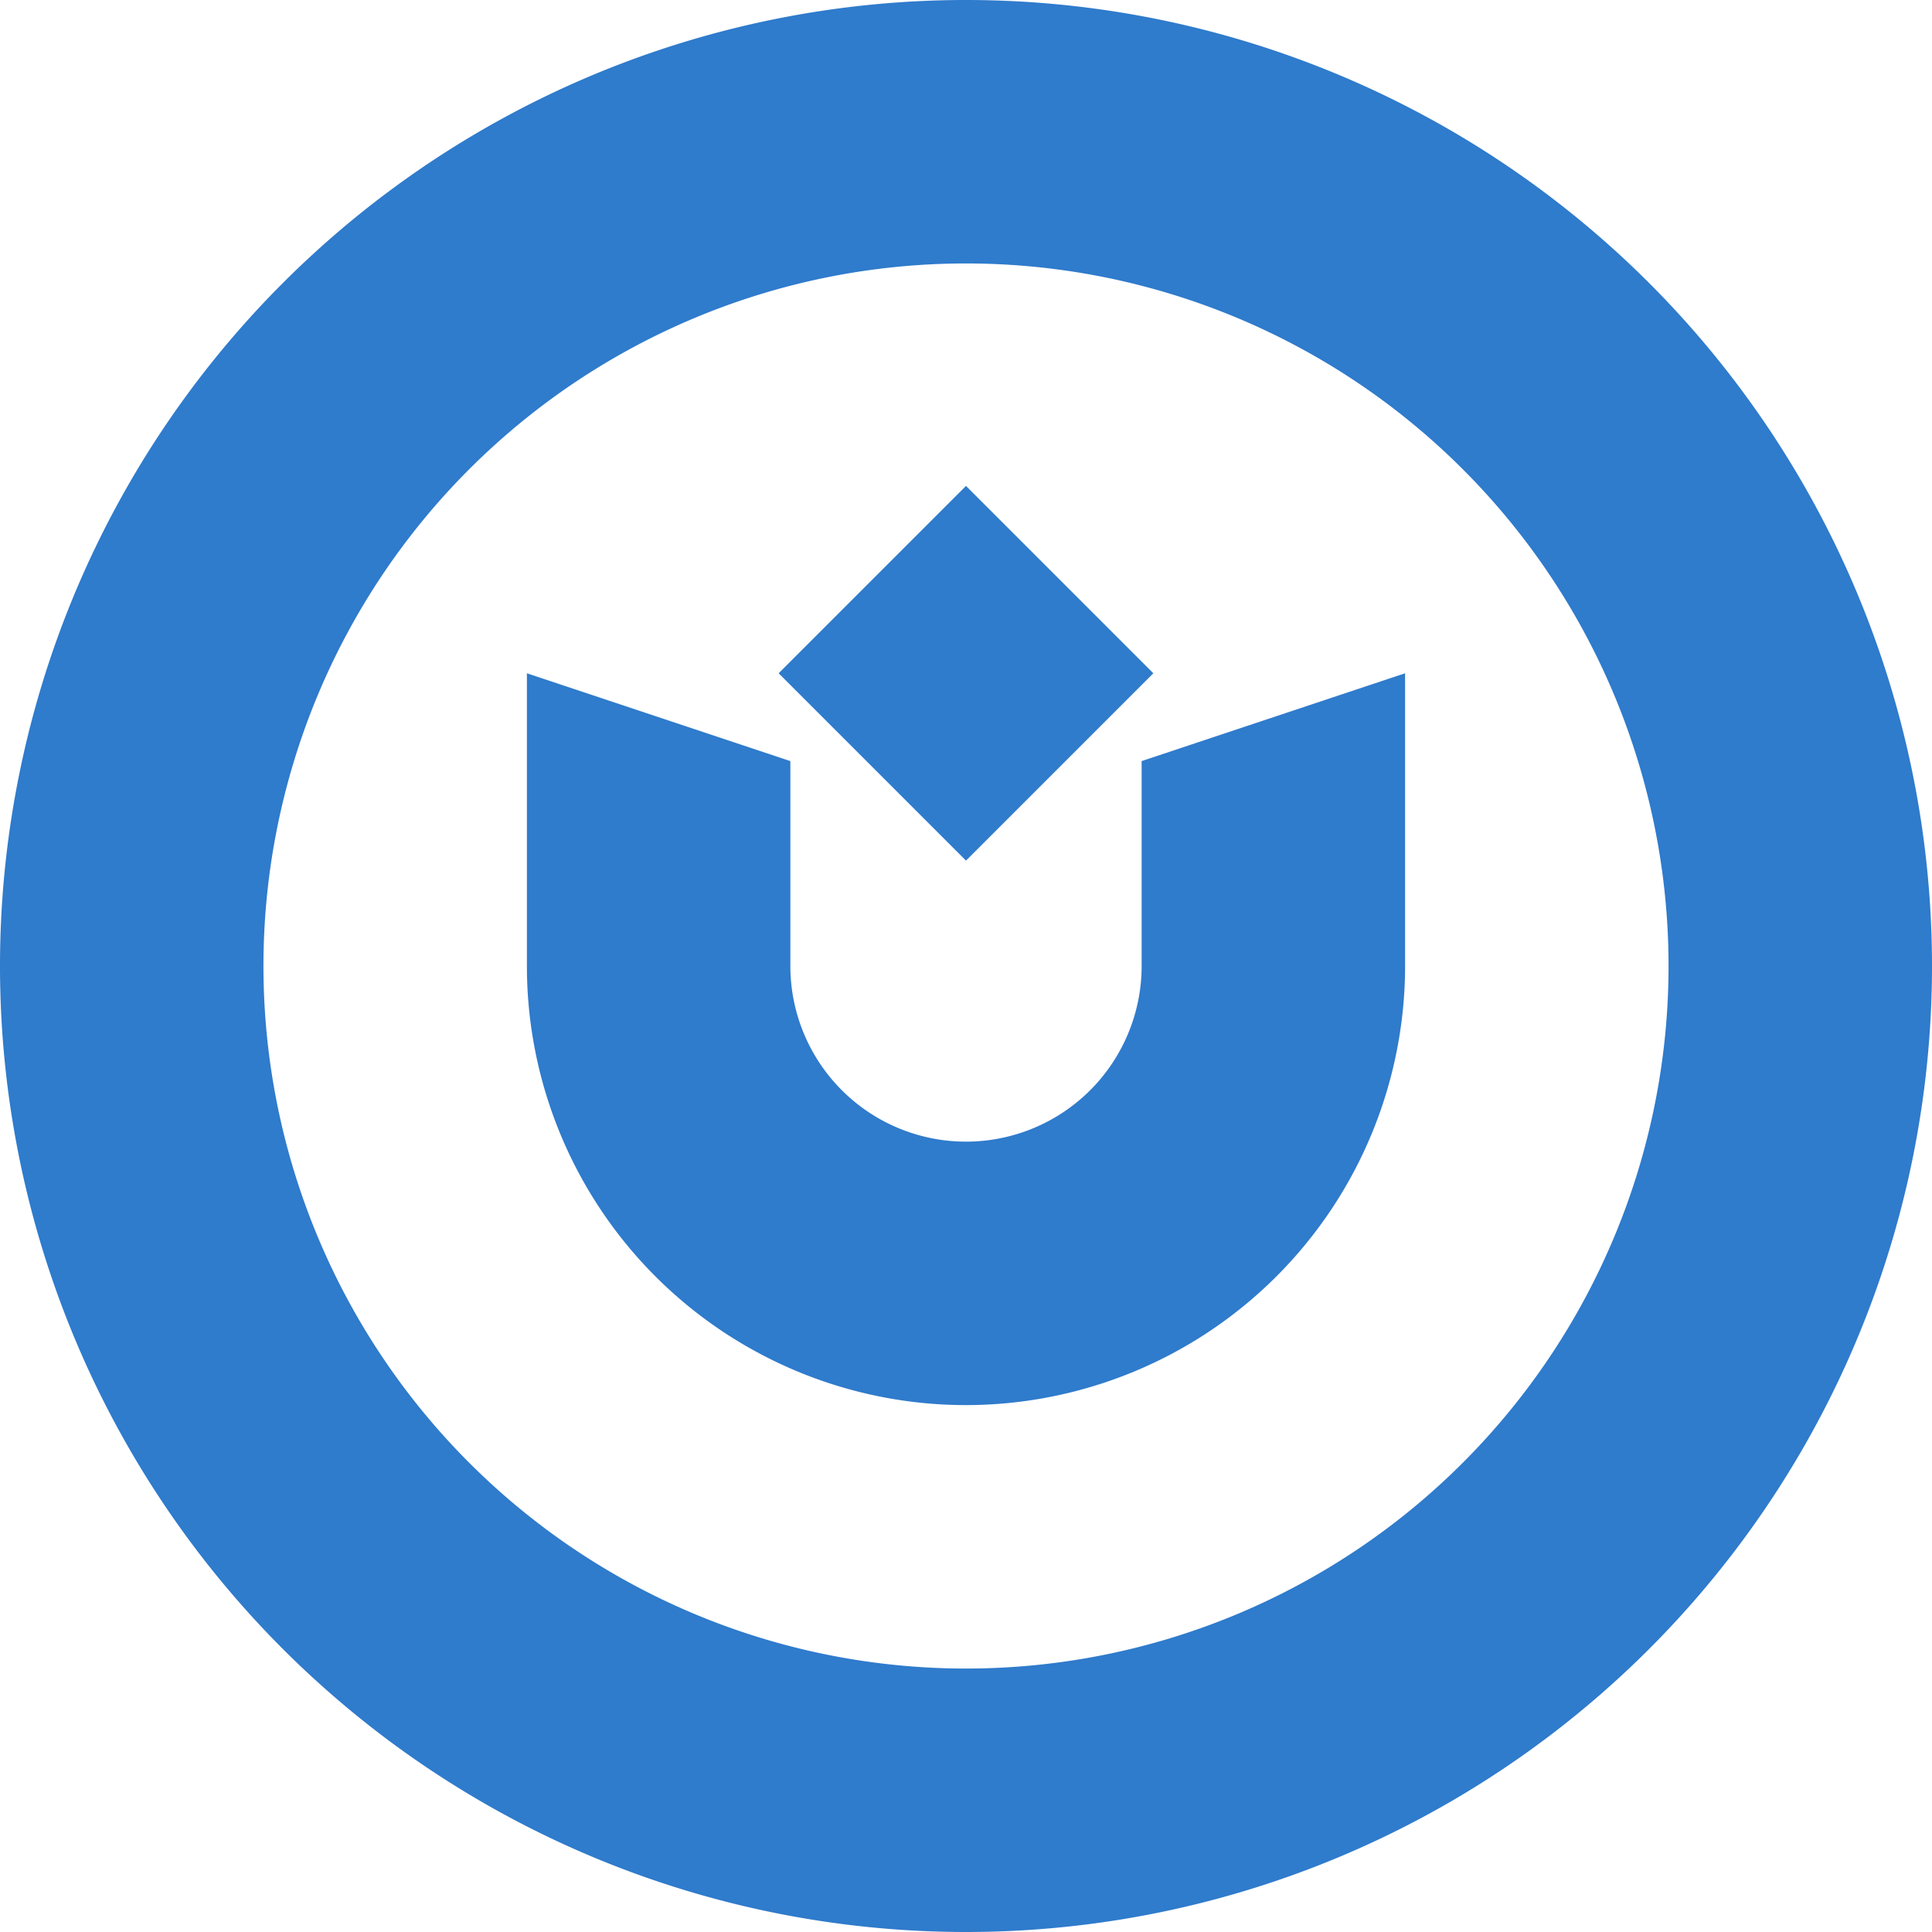 <svg id="Layer_1" data-name="Layer 1" xmlns="http://www.w3.org/2000/svg" viewBox="0 0 82.5 82.5"><defs><style>.cls-1{fill:#2f7bcc;fill-rule:evenodd;}</style></defs><title>nabz-icon</title><path class="cls-1" d="M44.25,85.36A41.25,41.25,0,1,1,85.5,44.11,41.25,41.25,0,0,1,44.25,85.36Zm0-71.25a30,30,0,1,0,30,30A30,30,0,0,0,44.25,14.11Zm0,48.75h0A18.75,18.75,0,0,1,25.5,44.11V31.61l11.25,3.75v8.75a7.5,7.5,0,0,0,15,0V35.36L63,31.61v12.5A18.76,18.76,0,0,1,44.25,62.86Zm-8-31.25,8-8,8,8-8,8Z" transform="translate(-3 -2.86)"/></svg>